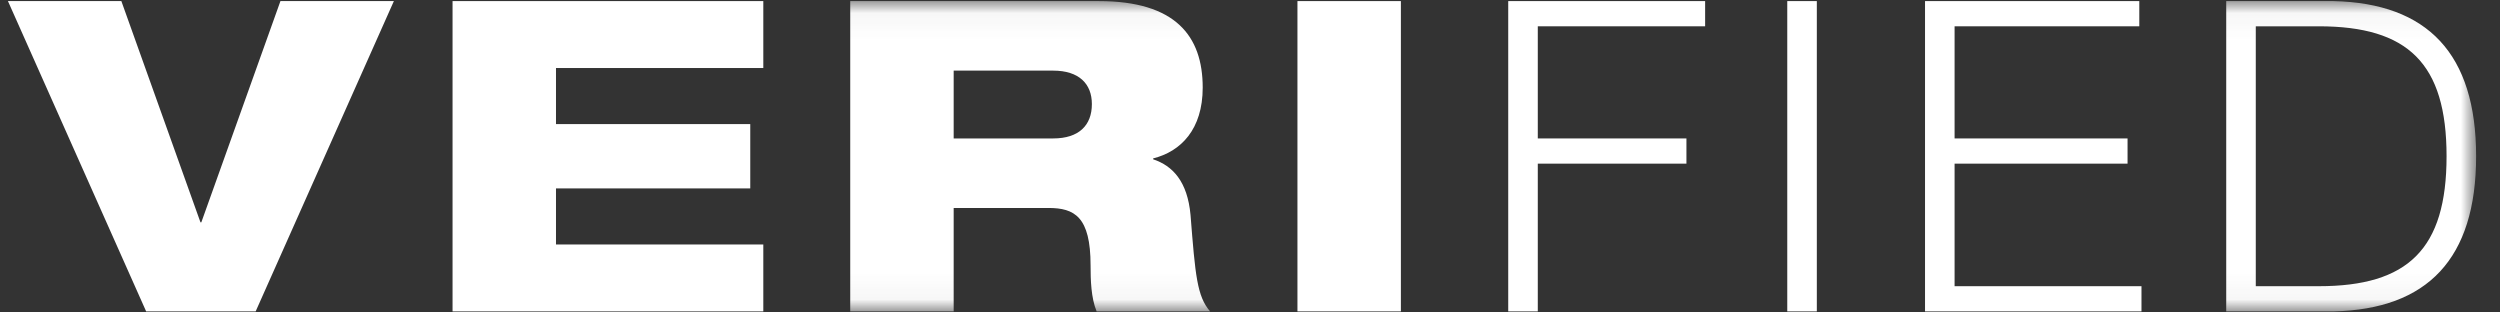<svg width="96" height="12" viewBox="0 0 96 12" fill="none" xmlns="http://www.w3.org/2000/svg">
<rect x="0" y="0" width="96" height="12" fill="#333333" stroke="none"/>
<path d="M10.769 0.042L7.731 8.537H7.698L4.66 0.042H0.305L5.612 11.958H9.817L15.125 0.042H10.769Z" fill="white"/>
<path d="M17.378 0.042V11.958H29.311V9.388H21.35V7.235H28.81V4.765H21.35V2.612H29.311V0.042H17.378Z" fill="white"/>
<mask id="mask0_11_122" style="mask-type:luminance" maskUnits="userSpaceOnUse" x="0" y="0" width="96" height="12">
<path d="M0.305 11.958H95.083V0.042H0.305V11.958Z" fill="white"/>
</mask>
<g mask="url(#mask0_11_122)">
<path d="M32.649 0.042H42.195C45.132 0.042 46.184 1.377 46.184 3.363C46.184 4.965 45.349 5.816 44.281 6.083V6.117C45.032 6.367 45.599 6.968 45.716 8.253C45.9 10.589 45.967 11.374 46.467 11.958H42.111C41.895 11.441 41.878 10.74 41.878 10.189C41.878 8.32 41.26 7.986 40.259 7.986H36.621V11.958H32.649V0.042ZM36.621 5.316H40.443C41.427 5.316 41.928 4.815 41.928 3.997C41.928 3.213 41.427 2.712 40.443 2.712H36.621V5.316Z" fill="white"/>
</g>
<path d="M49.822 11.958H53.794V0.042H49.822V11.958Z" fill="white"/>
<path d="M57.916 0.042V11.958H59.051V6.284H64.759V5.316H59.051V1.01H65.477V0.042H57.916Z" fill="white"/>
<path d="M68.631 11.958H69.766V0.042H68.631V11.958Z" fill="white"/>
<path d="M73.921 0.042V11.958H82.233V10.99H75.056V6.284H81.698V5.316H75.056V1.01H82.149V0.042H73.921Z" fill="white"/>
<mask id="mask1_11_122" style="mask-type:luminance" maskUnits="userSpaceOnUse" x="0" y="0" width="96" height="12">
<path d="M0.305 11.958H95.083V0.042H0.305V11.958Z" fill="white"/>
</mask>
<g mask="url(#mask1_11_122)">
<path d="M85.487 0.042H89.609C93.214 0.125 95.083 2.061 95.083 6C95.083 9.939 93.214 11.875 89.609 11.958H85.487V0.042ZM86.622 10.99H89.042C92.463 10.99 93.948 9.571 93.948 6C93.948 2.429 92.463 1.01 89.042 1.01H86.622V10.99Z" fill="white"/>
</g>
</svg>
